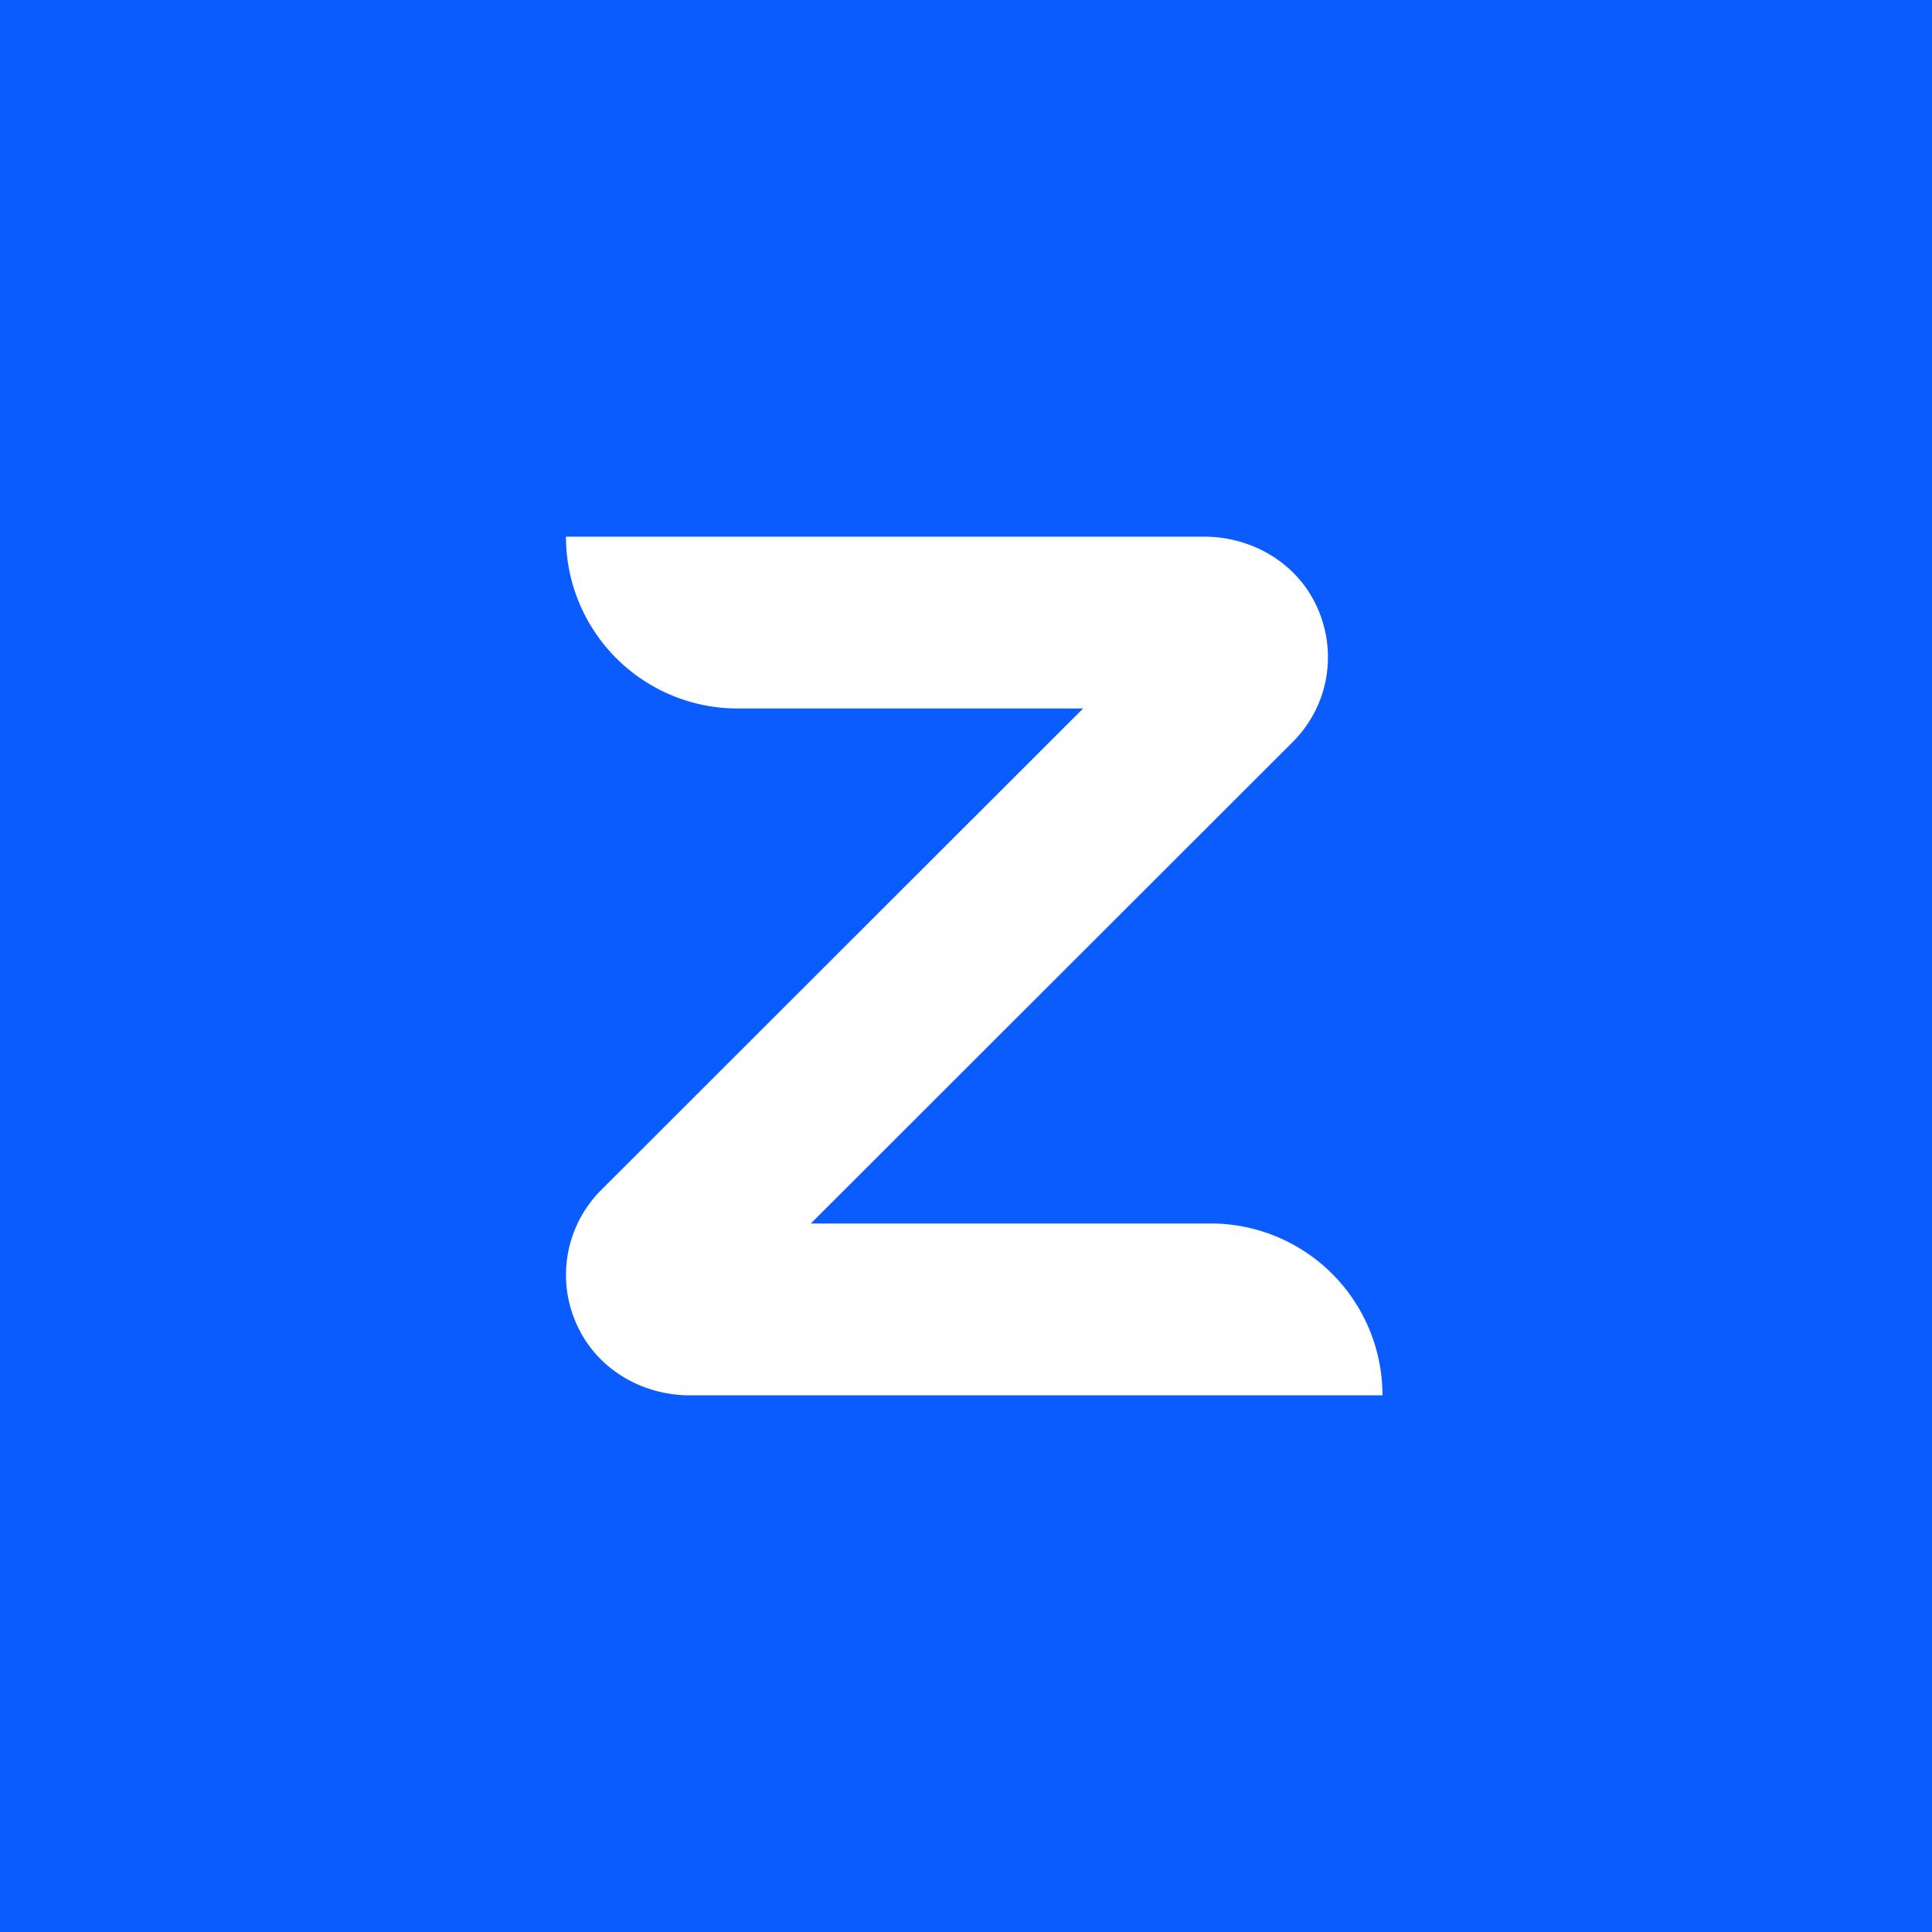 <svg xmlns="http://www.w3.org/2000/svg" viewBox="0 0 18 18">
  <rect x="0" y="0" width="18" height="18" fill="#333333" stroke="none"/>
  <g clip-path="url(#a)">
    <path fill="#0B5CFF" d="M0 0h18v18H0V0Z"/>
    <path fill="#fff" d="M12.881 13H6.427c-.427 0-.831-.224-1.028-.607a1.118 1.118 0 0 1 .202-1.306l4.49-4.486H6.877A1.6 1.6 0 0 1 5.273 5h5.945c.427 0 .832.224 1.029.607.224.437.142.961-.203 1.306l-4.49 4.486h3.725A1.6 1.6 0 0 1 12.88 13Z"/>
  </g>
  <defs>
    <clipPath id="a">
      <path fill="#fff" d="M0 0h18v18H0z"/>
    </clipPath>
  </defs>
</svg>
